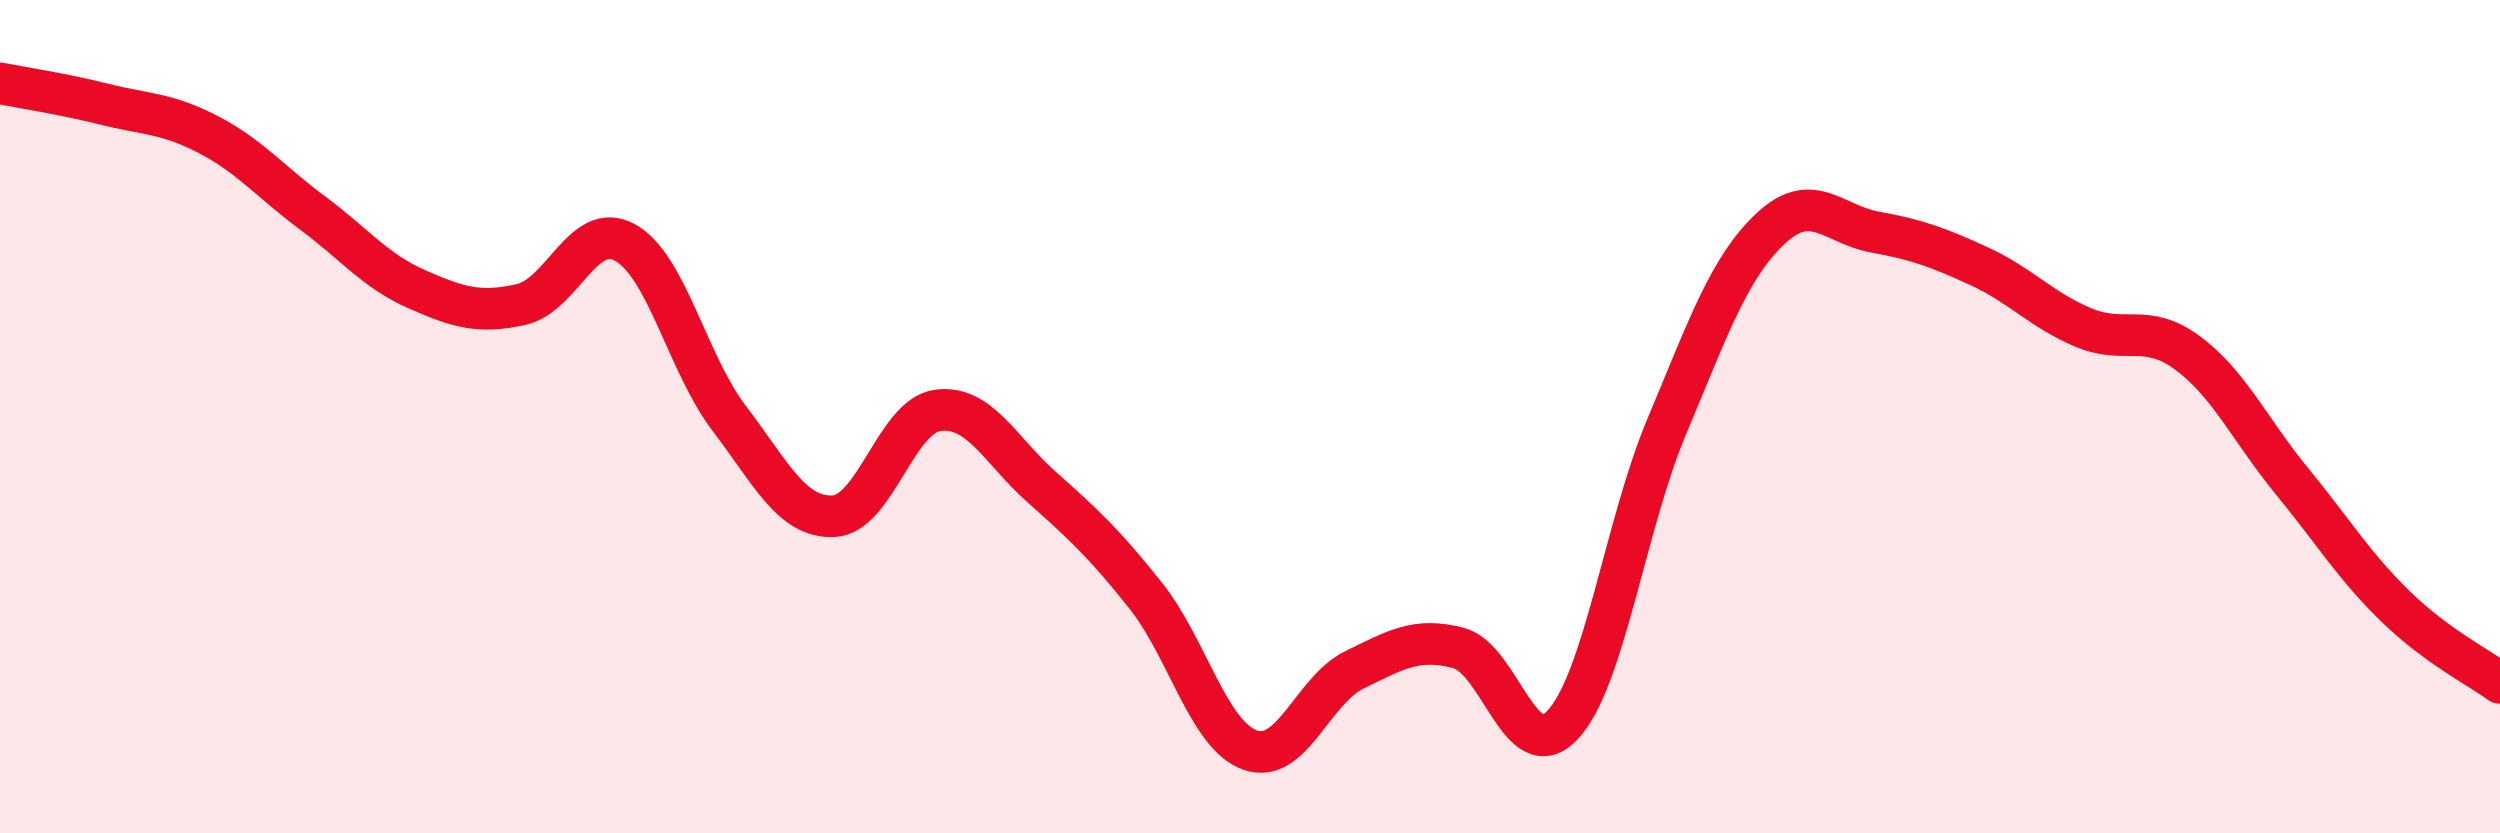 
    <svg width="60" height="20" viewBox="0 0 60 20" xmlns="http://www.w3.org/2000/svg">
      <path
        d="M 0,2 C 0.5,2.1 1.5,2.25 2.5,2.5 C 3.5,2.75 4,2.71 5,3.23 C 6,3.75 6.5,4.37 7.5,5.11 C 8.5,5.85 9,6.5 10,6.94 C 11,7.38 11.5,7.53 12.5,7.31 C 13.5,7.09 14,5.27 15,5.82 C 16,6.37 16.5,8.73 17.5,10.04 C 18.5,11.35 19,12.43 20,12.39 C 21,12.35 21.5,9.99 22.5,9.85 C 23.5,9.71 24,10.8 25,11.69 C 26,12.58 26.5,13.04 27.5,14.3 C 28.5,15.56 29,17.64 30,18 C 31,18.36 31.5,16.57 32.5,16.08 C 33.5,15.59 34,15.29 35,15.55 C 36,15.81 36.5,18.46 37.5,17.4 C 38.5,16.34 39,12.62 40,10.24 C 41,7.86 41.5,6.41 42.5,5.48 C 43.5,4.55 44,5.39 45,5.57 C 46,5.75 46.5,5.93 47.5,6.39 C 48.5,6.85 49,7.44 50,7.86 C 51,8.28 51.5,7.73 52.5,8.47 C 53.5,9.21 54,10.32 55,11.54 C 56,12.76 56.5,13.59 57.5,14.56 C 58.5,15.53 59.5,16.02 60,16.39L60 20L0 20Z"
        fill="#EB0A25"
        opacity="0.1"
        stroke-linecap="round"
        stroke-linejoin="round"
      />
      <path
        d="M 0,2 C 0.5,2.1 1.5,2.25 2.5,2.5 C 3.5,2.75 4,2.71 5,3.23 C 6,3.75 6.5,4.37 7.5,5.11 C 8.5,5.85 9,6.5 10,6.94 C 11,7.38 11.5,7.53 12.5,7.31 C 13.5,7.09 14,5.27 15,5.82 C 16,6.37 16.5,8.73 17.5,10.04 C 18.5,11.35 19,12.43 20,12.39 C 21,12.35 21.5,9.99 22.5,9.85 C 23.5,9.71 24,10.8 25,11.69 C 26,12.58 26.5,13.04 27.5,14.3 C 28.5,15.56 29,17.64 30,18 C 31,18.36 31.5,16.57 32.5,16.08 C 33.5,15.59 34,15.29 35,15.55 C 36,15.81 36.5,18.46 37.5,17.4 C 38.5,16.34 39,12.62 40,10.24 C 41,7.86 41.5,6.41 42.5,5.48 C 43.5,4.55 44,5.39 45,5.57 C 46,5.75 46.5,5.93 47.5,6.39 C 48.5,6.85 49,7.44 50,7.86 C 51,8.28 51.5,7.73 52.5,8.47 C 53.5,9.21 54,10.32 55,11.54 C 56,12.76 56.5,13.59 57.5,14.56 C 58.5,15.53 59.5,16.02 60,16.39"
        stroke="#EB0A25"
        stroke-width="1"
        fill="none"
        stroke-linecap="round"
        stroke-linejoin="round"
      />
    </svg>
  